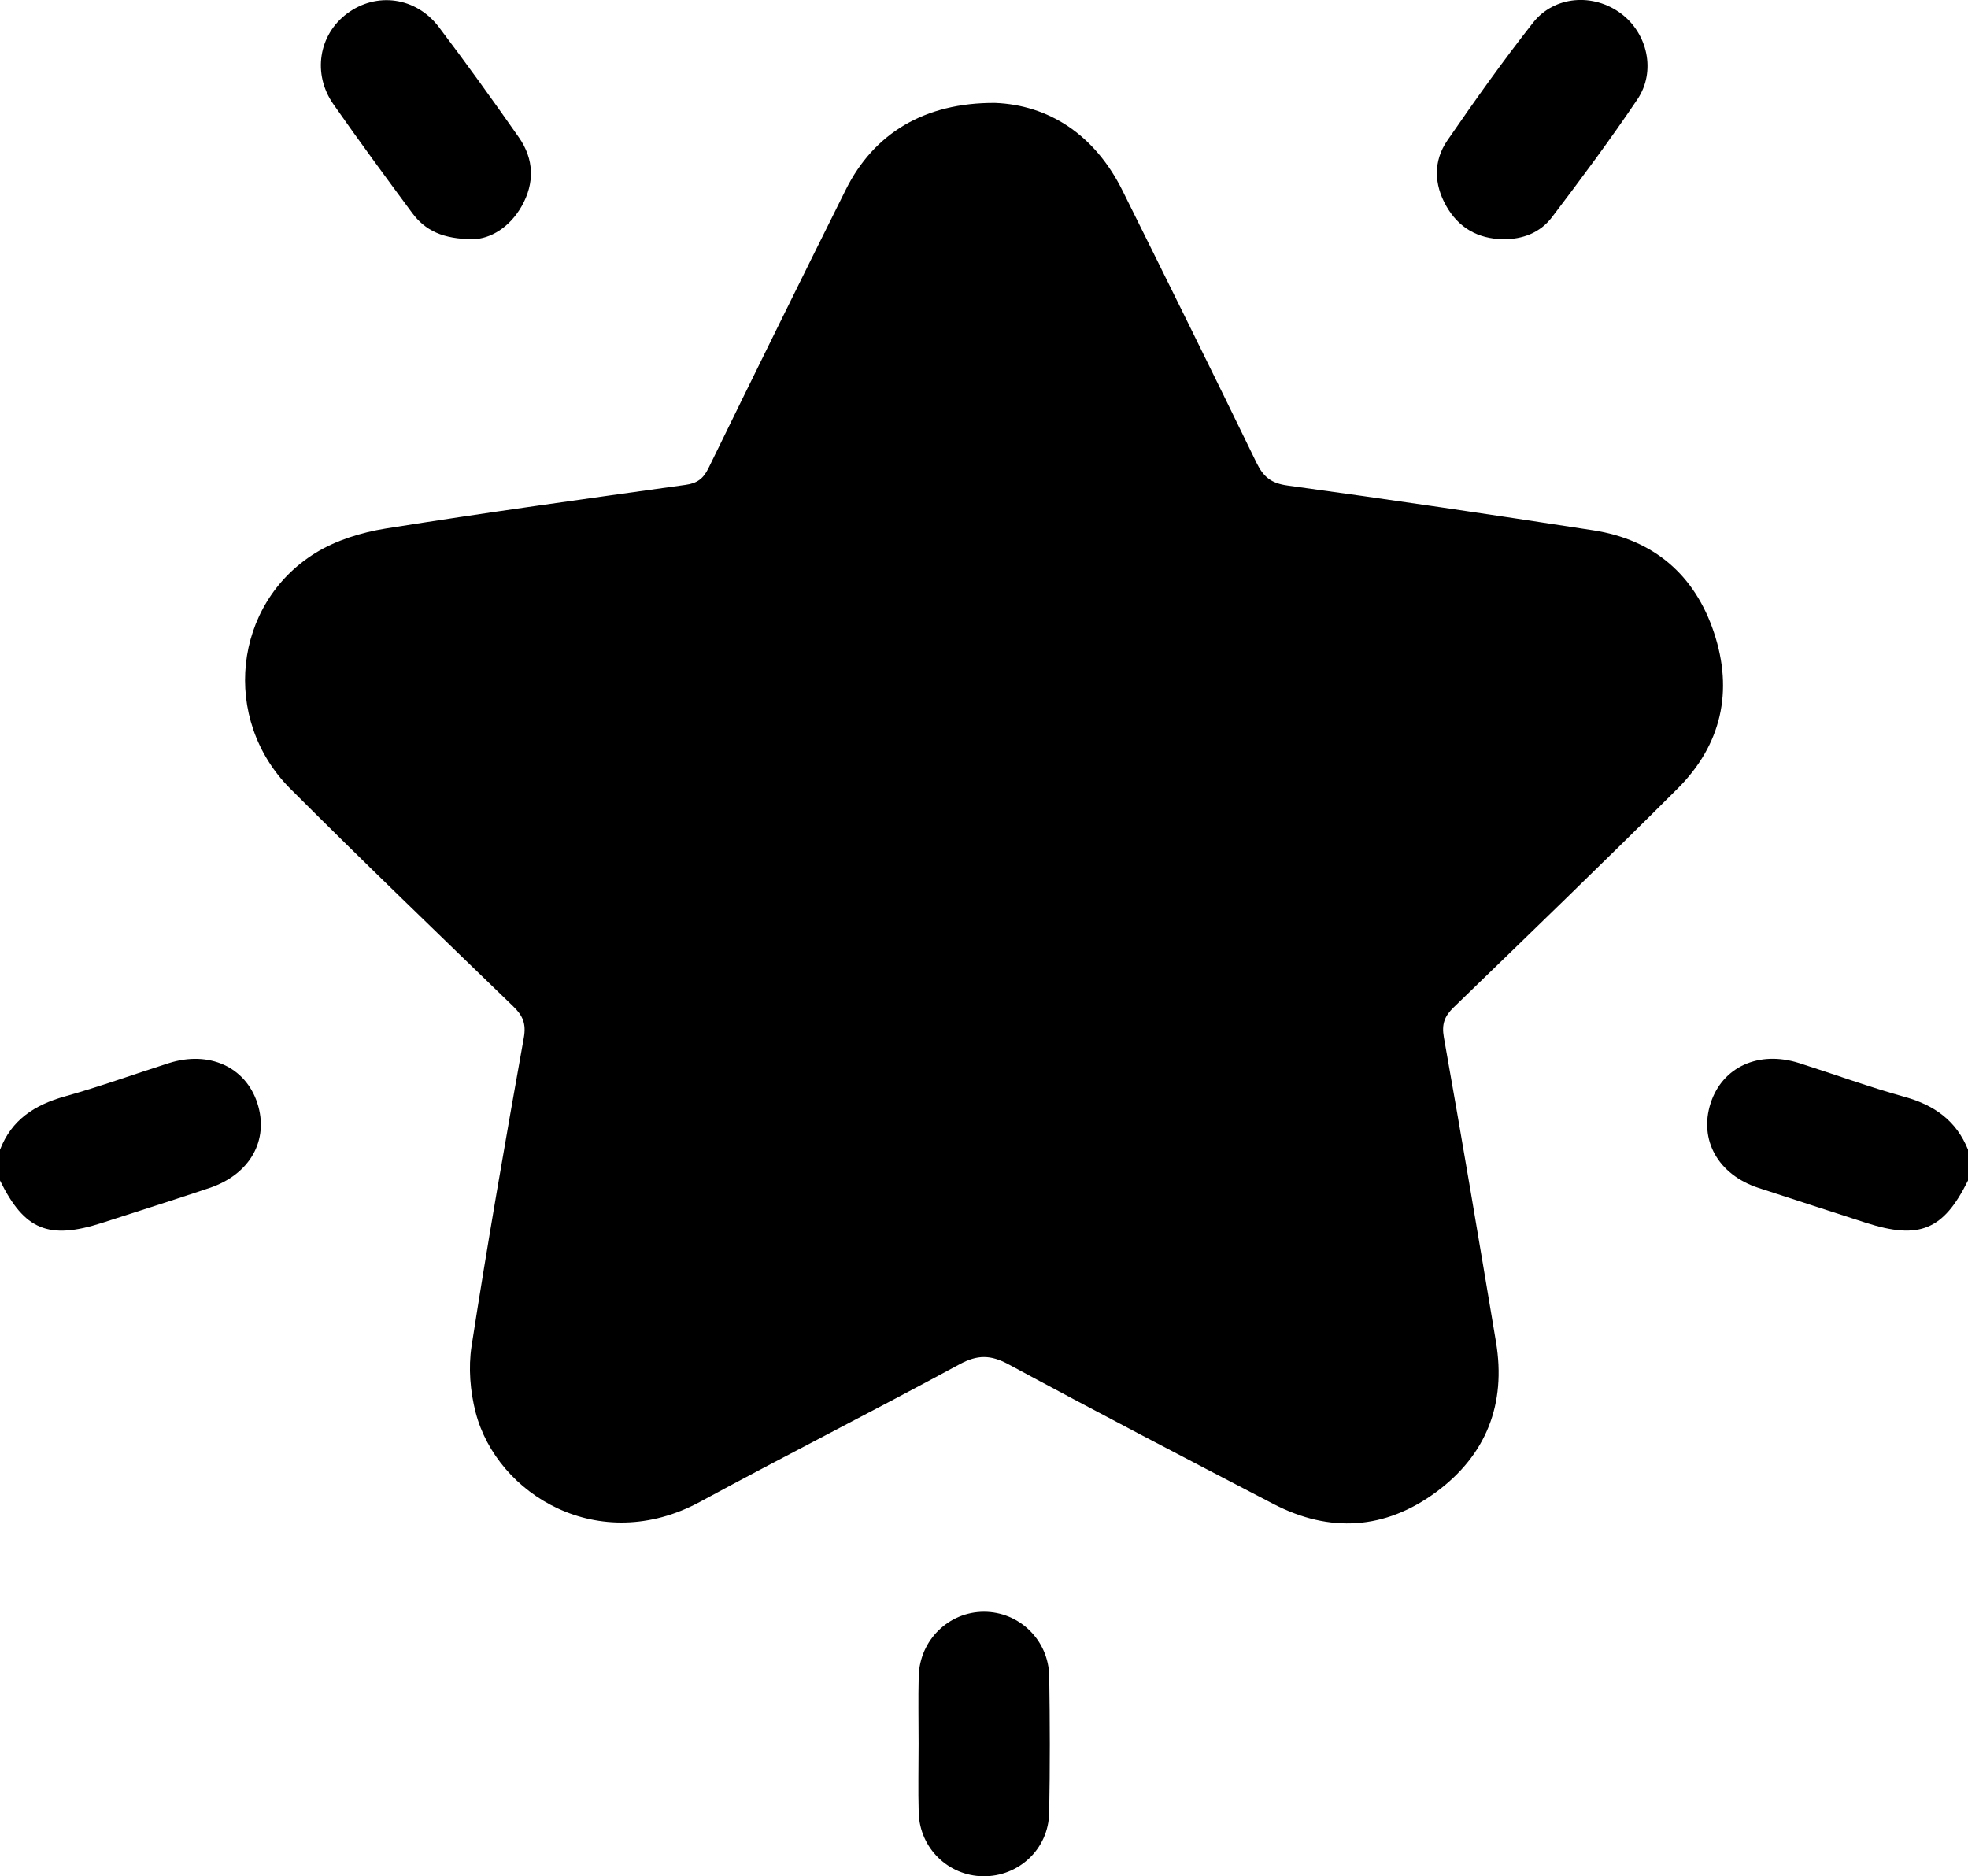 <?xml version="1.0" encoding="utf-8"?>
<!-- Generator: Adobe Illustrator 24.1.2, SVG Export Plug-In . SVG Version: 6.00 Build 0)  -->
<svg version="1.1" id="Layer_1" xmlns="http://www.w3.org/2000/svg" xmlns:xlink="http://www.w3.org/1999/xlink" x="0px" y="0px"
	 viewBox="0 0 384 366.08" style="enable-background:new 0 0 384 366.08;" xml:space="preserve">
<g>
	<path d="M0,224.33c2.25-5.87,6.79-8.77,12.66-10.41c6.83-1.91,13.51-4.34,20.27-6.49c7.86-2.51,15,0.74,17.29,7.82
		c2.32,7.17-1.41,13.86-9.33,16.53c-6.96,2.34-13.97,4.55-20.96,6.81C9.48,241.95,4.74,239.98,0,230.33C0,228.33,0,226.33,0,224.33z
		"/>
	<path d="M384,230.33c-4.78,9.66-9.49,11.61-19.93,8.24c-6.99-2.26-13.98-4.51-20.96-6.8c-7.86-2.58-11.65-9.34-9.33-16.53
		c2.3-7.09,9.42-10.33,17.29-7.82c6.88,2.19,13.68,4.68,20.63,6.61c5.78,1.61,10.04,4.66,12.31,10.3
		C384,226.33,384,228.33,384,230.33z"/>
	<path d="M194.15,20.08c10.34,0.4,19.39,6.05,24.89,17.14c8.77,17.66,17.53,35.34,26.14,53.08c1.34,2.76,2.87,4,6.05,4.43
		c19.92,2.73,39.81,5.67,59.67,8.74c11.81,1.83,19.8,8.71,23.54,19.97c3.8,11.41,1.46,21.87-7.08,30.4
		c-14.42,14.4-29.09,28.53-43.72,42.71c-1.77,1.72-2.37,3.24-1.91,5.84c3.53,19.79,6.85,39.62,10.17,59.44
		c2.02,12.09-1.89,22.07-11.68,29.29c-9.94,7.33-20.76,8.03-31.76,2.31c-17.28-8.98-34.54-17.99-51.68-27.24
		c-3.47-1.87-6.04-1.91-9.54-0.01c-16.79,9.1-33.84,17.73-50.63,26.83c-19.73,10.69-39.64-1.38-43.8-17.43
		c-1.07-4.12-1.44-8.74-0.8-12.92c3.12-20.11,6.61-40.17,10.2-60.2c0.49-2.77-0.22-4.33-2.09-6.13
		c-14.55-14.08-29.15-28.11-43.47-42.44c-13.56-13.57-11.19-36.07,4.92-46.01c4.01-2.47,8.93-3.99,13.63-4.75
		c19.48-3.11,39.03-5.8,58.57-8.53c2.26-0.31,3.46-1.2,4.46-3.24c8.87-18.17,17.81-36.31,26.83-54.41
		C170.52,26.05,180.35,20.01,194.15,20.08z"/>
	<path d="M293.25,46.67c-4.9-0.08-8.65-2.24-11.05-6.47c-2.41-4.24-2.55-8.77,0.2-12.78c5.37-7.81,10.87-15.54,16.72-22.98
		c4.17-5.31,11.82-5.81,17.19-1.79c5.16,3.87,6.86,11.27,3.19,16.72c-5.29,7.86-10.95,15.47-16.68,23.01
		C300.53,45.4,297.11,46.72,293.25,46.67z"/>
	<path d="M92.42,46.66c-6.01,0.03-9.49-1.71-12.01-5.13c-5.19-7.02-10.37-14.05-15.36-21.2c-4.13-5.91-2.87-13.55,2.66-17.68
		c5.73-4.28,13.47-3.26,17.94,2.65c5.34,7.06,10.52,14.25,15.59,21.5c2.98,4.25,3.11,8.91,0.55,13.43
		C99.39,44.46,95.61,46.58,92.42,46.66z"/>
	<path d="M179.24,340.2c0-4.37-0.09-8.75,0.02-13.12c0.18-7.07,5.85-12.61,12.74-12.61c6.89,0,12.62,5.53,12.73,12.61
		c0.14,8.87,0.16,17.75-0.01,26.62c-0.13,7.07-5.95,12.48-12.91,12.38c-6.79-0.09-12.34-5.48-12.55-12.38
		C179.13,349.2,179.24,344.7,179.24,340.2z"/>
</g>
</svg>
